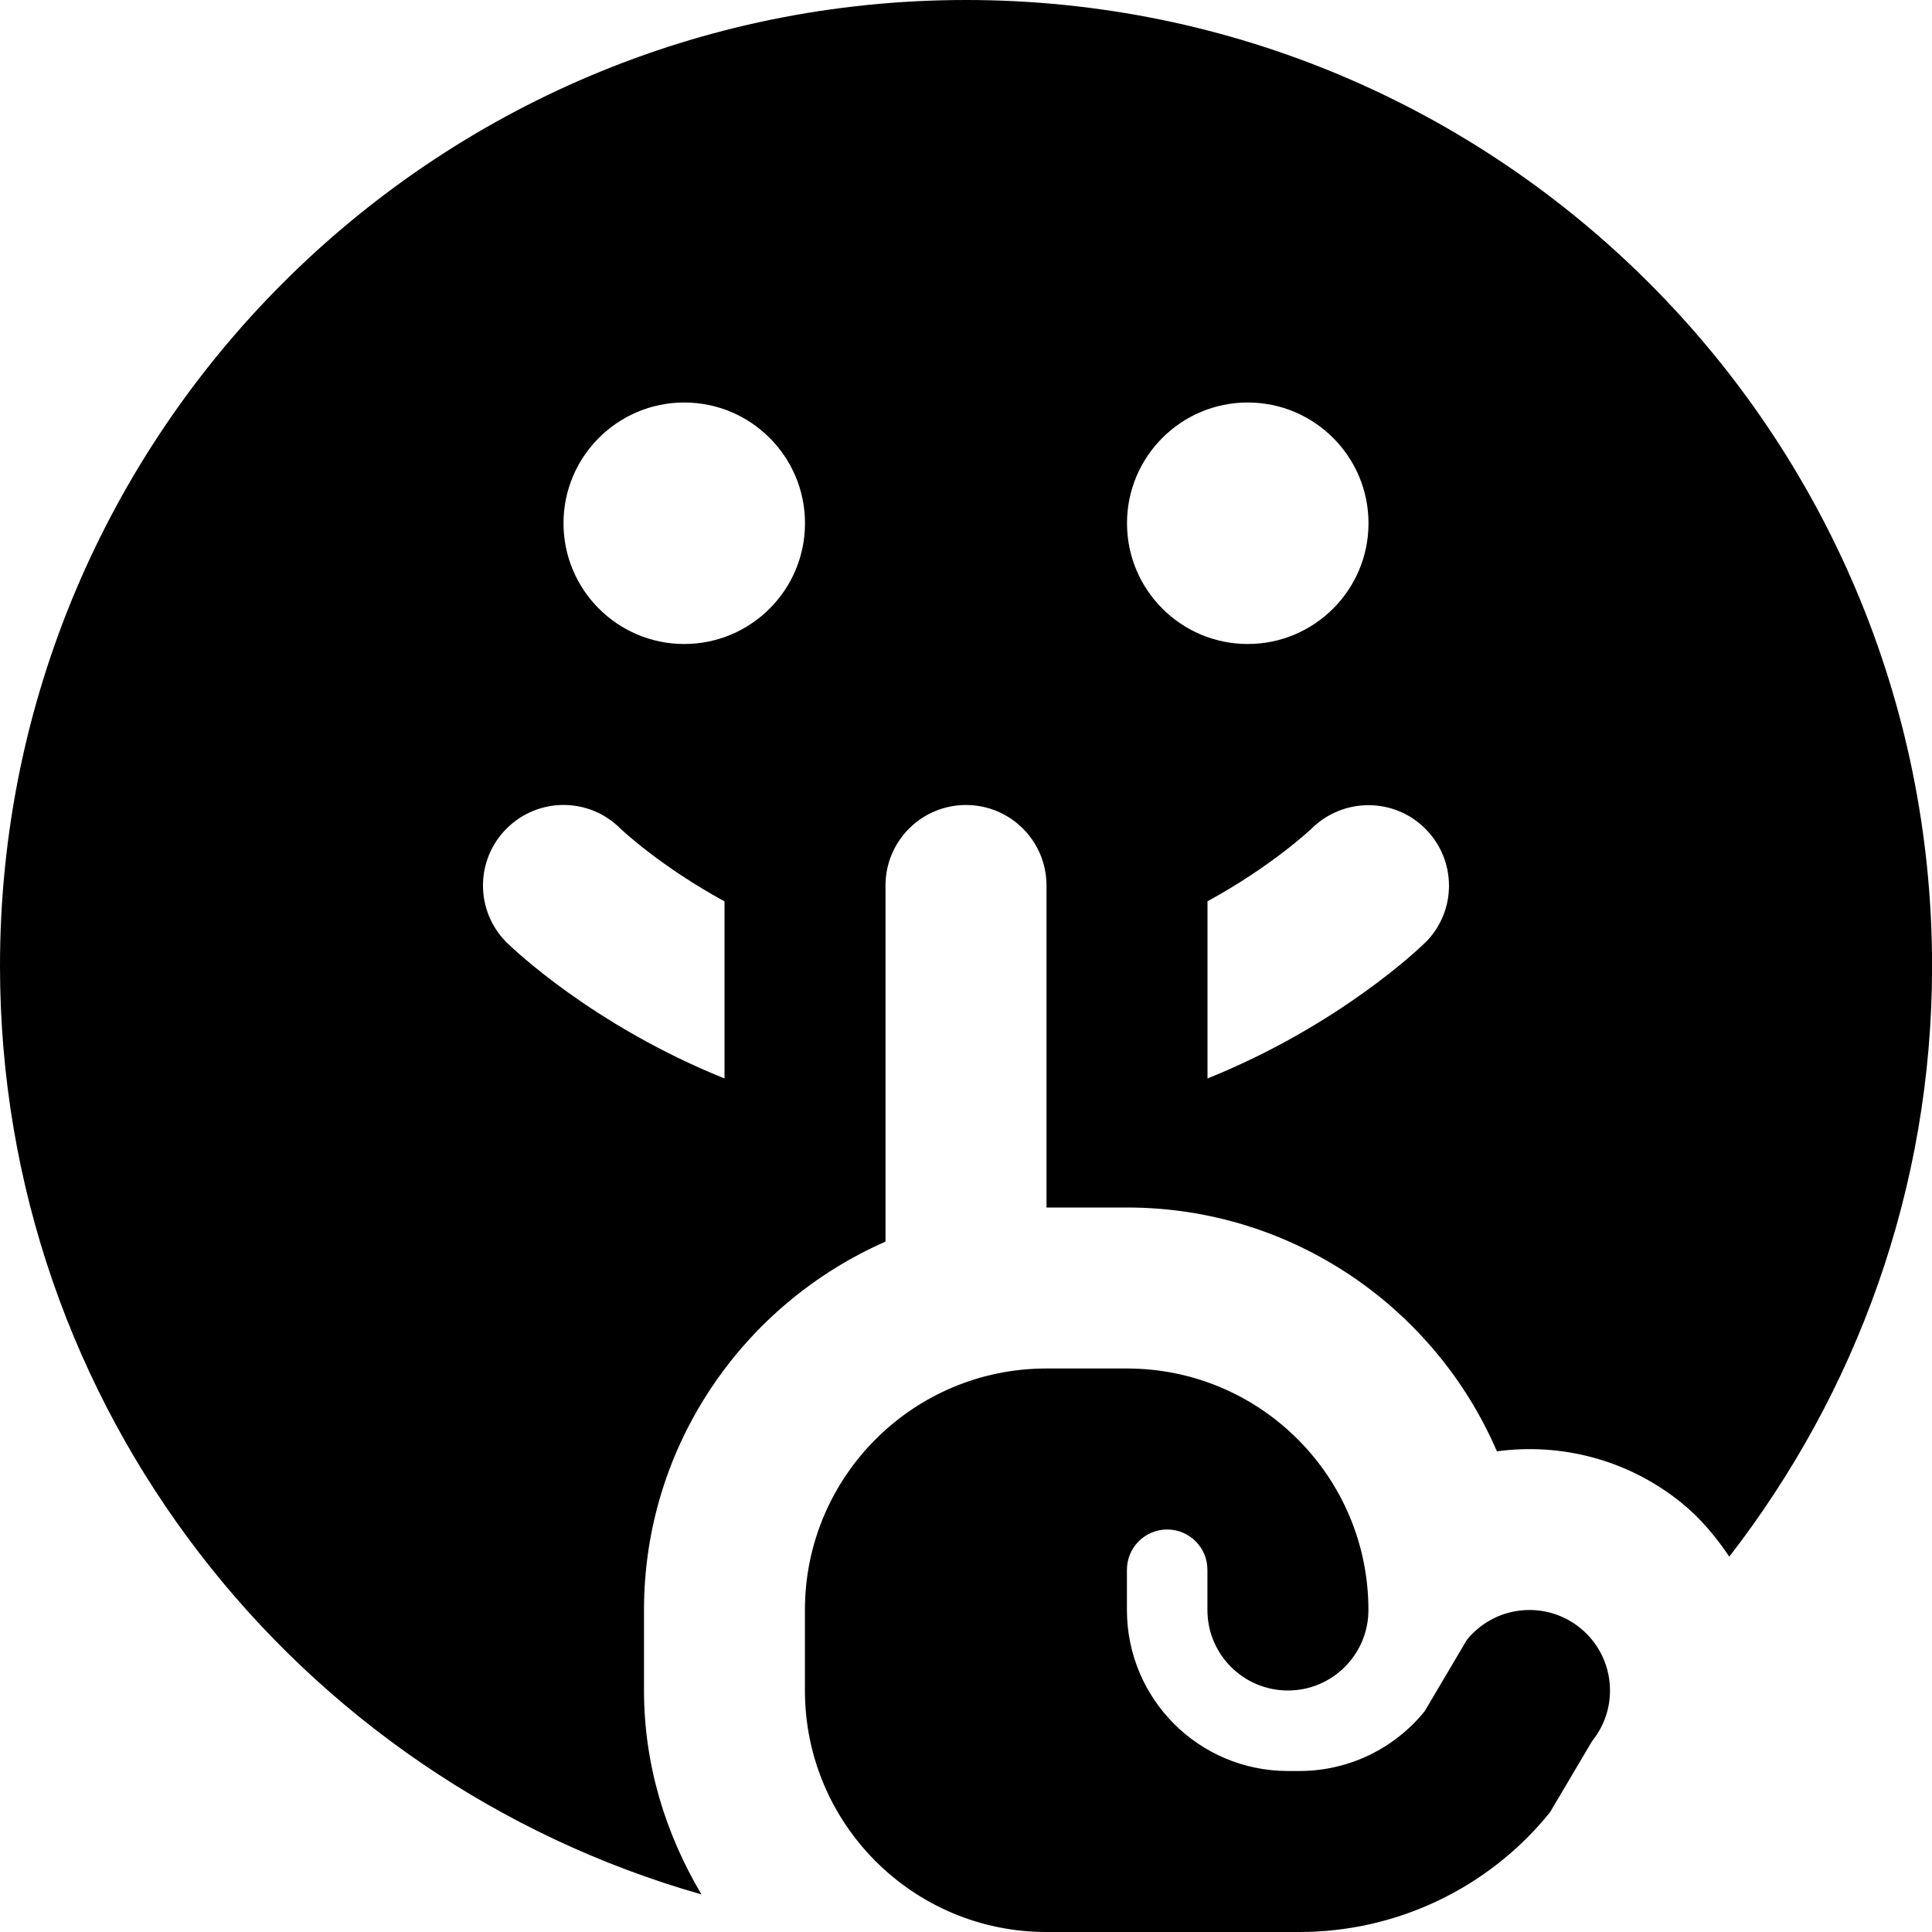 <?xml version="1.0" encoding="UTF-8"?>
<svg xmlns="http://www.w3.org/2000/svg" id="Layer_1" data-name="Layer 1" viewBox="0 0 24 24" width="512" height="512"><path d="M12,0C5.373,0,0,5.373,0,12c0,5.486,3.686,10.103,8.714,11.533-.443-.746-.714-1.605-.714-2.533v-1c0-2.045,1.237-3.802,3-4.576v-4.424c0-.553,.448-1,1-1s1,.447,1,1v4h1c2.058,0,3.829,1.249,4.595,3.029,.791-.107,1.622,.098,2.29,.637,.238,.192,.43,.424,.597,.671,1.573-2.03,2.519-4.57,2.519-7.337C24,5.373,18.627,0,12,0Zm-3,13.397c-1.638-.659-2.645-1.628-2.707-1.69-.391-.391-.391-1.023,0-1.414,.39-.39,1.021-.392,1.412-.002,.024,.023,.502,.473,1.295,.906v2.2Zm-.5-5.397c-.828,0-1.5-.672-1.5-1.5s.672-1.5,1.5-1.5,1.5,.672,1.5,1.5-.672,1.5-1.5,1.5Zm5.5-1.5c0-.828,.672-1.5,1.5-1.5s1.5,.672,1.5,1.5-.672,1.5-1.5,1.5-1.5-.672-1.5-1.5Zm3.707,5.207c-.062,.062-1.069,1.031-2.707,1.69v-2.201c.806-.44,1.287-.897,1.296-.906,.394-.386,1.026-.384,1.413,.008,.388,.391,.388,1.02-.001,1.409Zm1.921,8.515c.43,.347,.497,.977,.15,1.406l-.524,.886c-.759,.94-1.903,1.486-3.111,1.486h-3.144c-1.657,0-3-1.343-3-3v-1c0-1.657,1.343-3,3-3h1c1.657,0,3,1.343,3,3,0,.552-.448,1-1,1s-1-.448-1-1v-.5c0-.276-.224-.5-.5-.5s-.5,.224-.5,.5v.5c0,1.105,.895,2,2,2h.144c.604,0,1.175-.273,1.555-.743l.524-.886c.347-.429,.976-.496,1.406-.149Z"/></svg>
